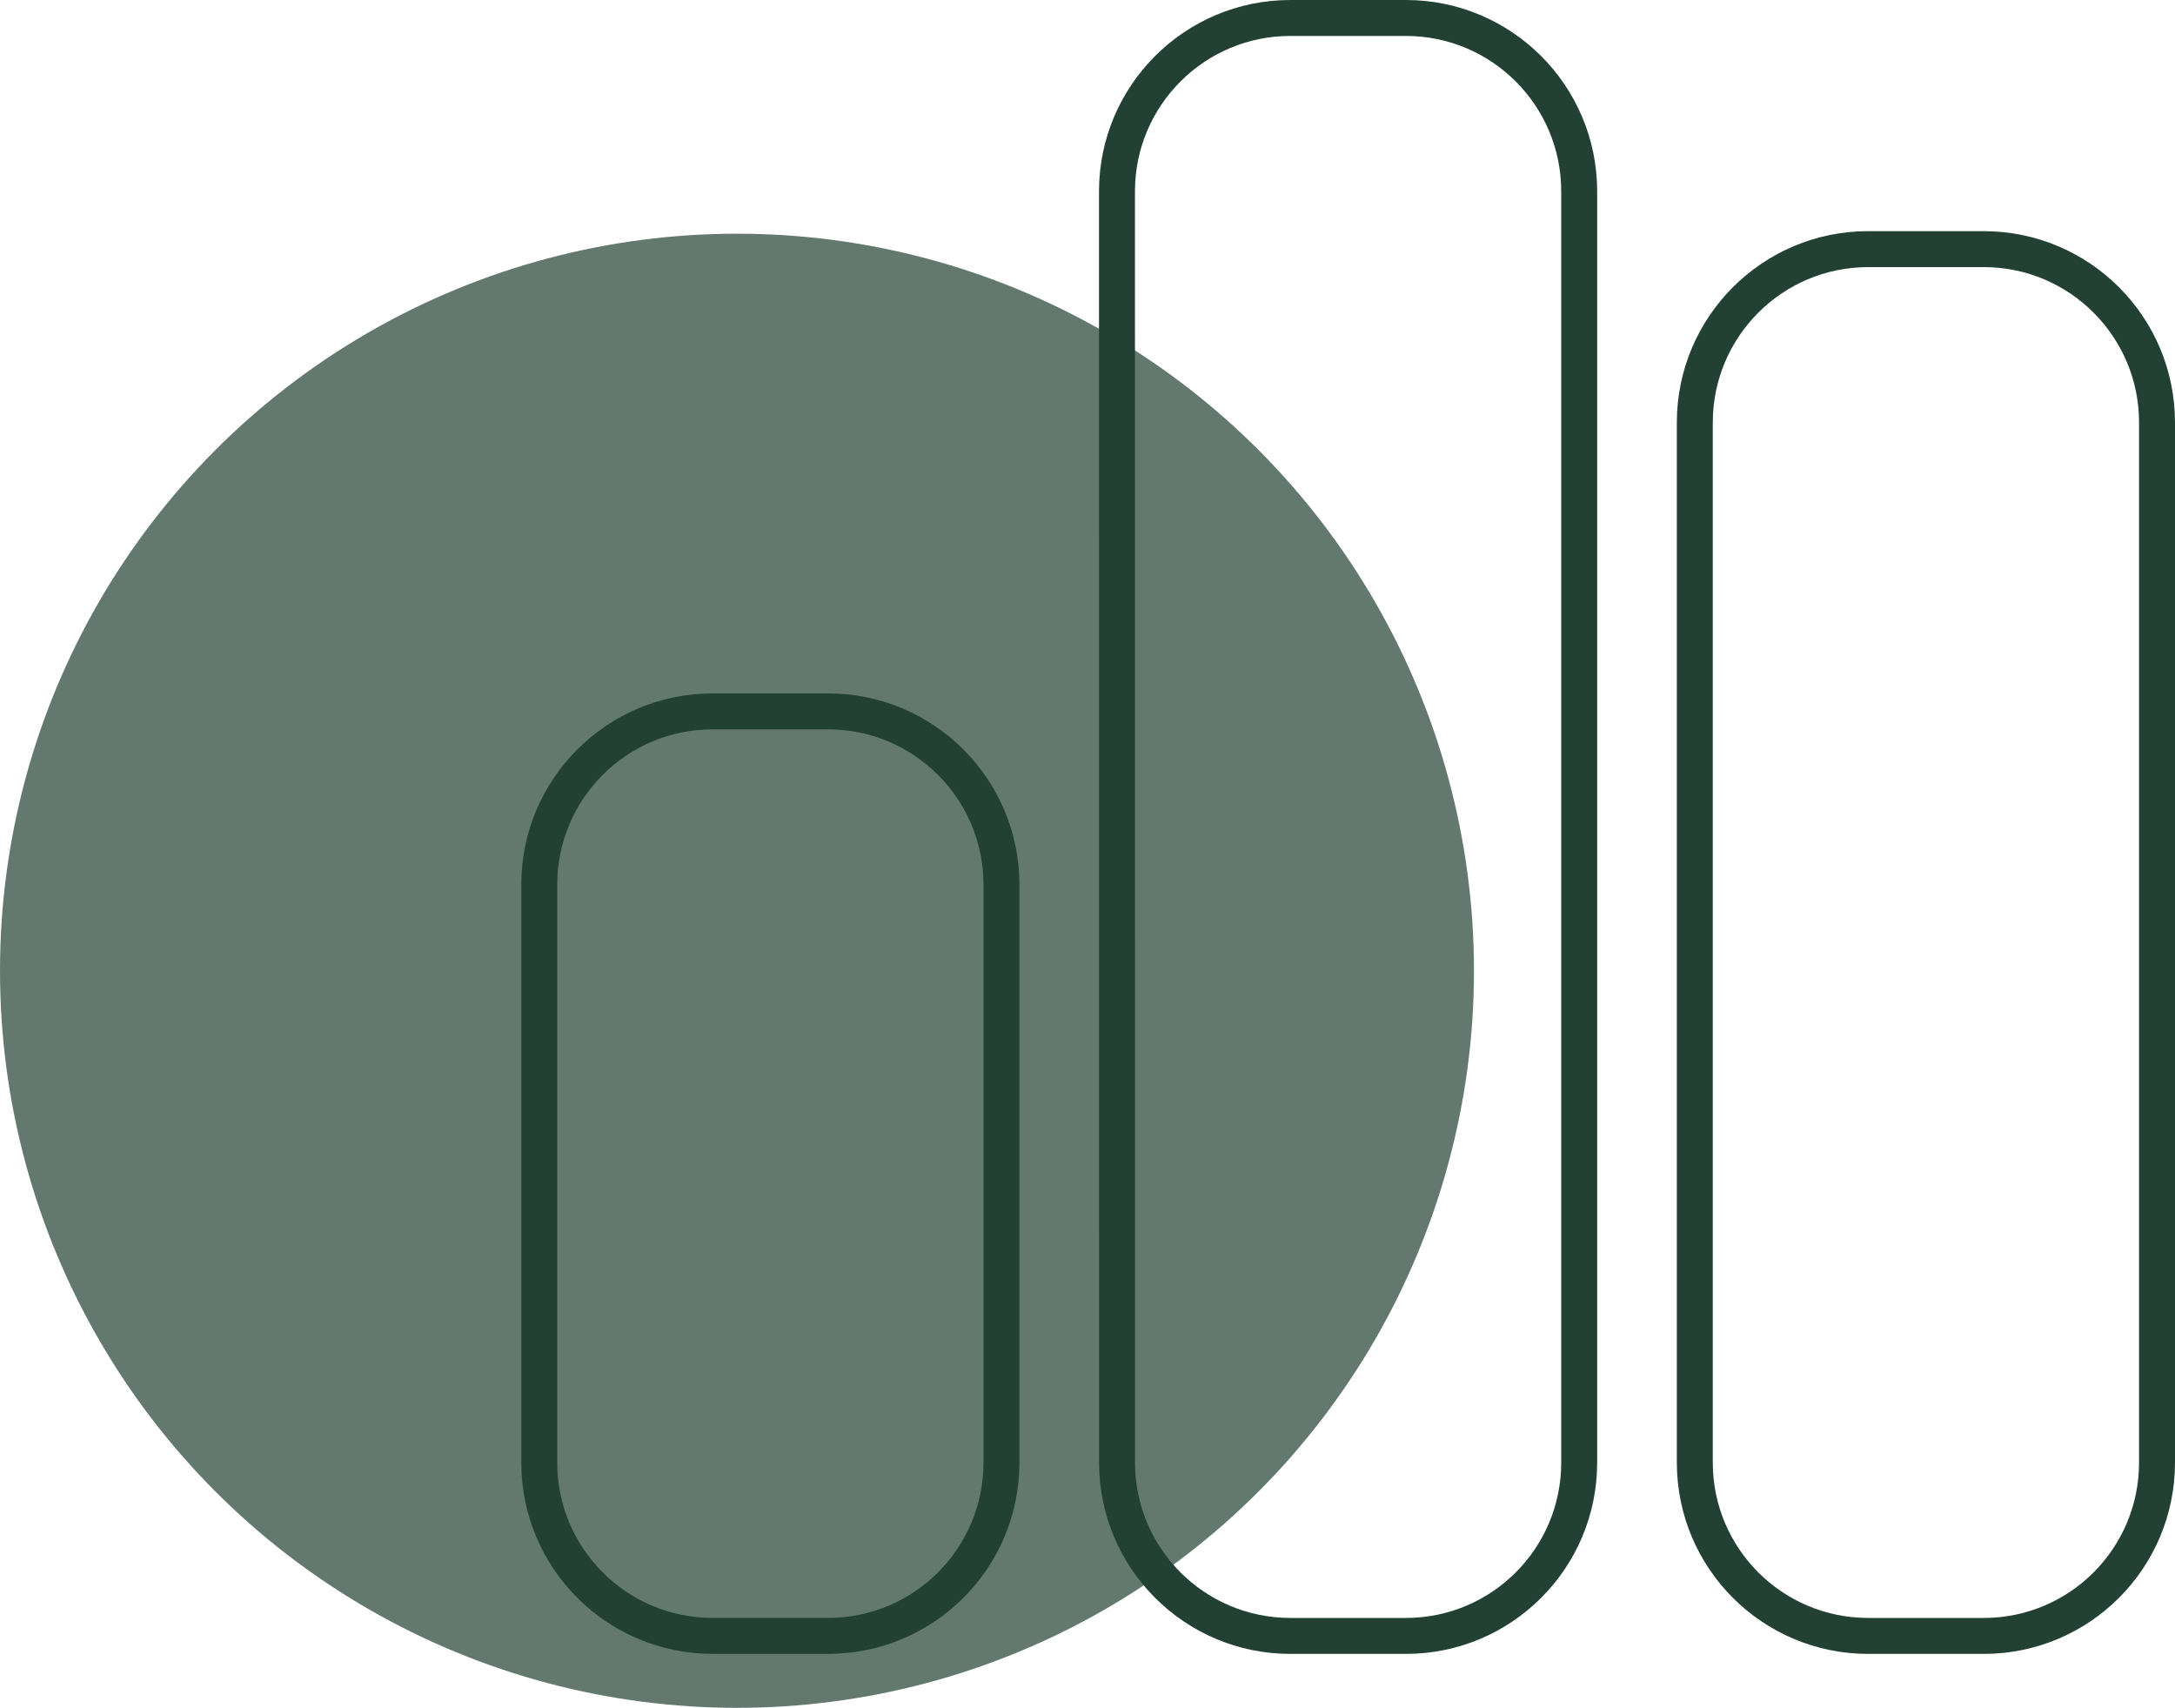 <?xml version="1.0" encoding="utf-8"?>
<!-- Generator: Adobe Illustrator 16.0.0, SVG Export Plug-In . SVG Version: 6.00 Build 0)  -->
<!DOCTYPE svg PUBLIC "-//W3C//DTD SVG 1.1//EN" "http://www.w3.org/Graphics/SVG/1.1/DTD/svg11.dtd">
<svg version="1.1" id="Calque_1" xmlns="http://www.w3.org/2000/svg" xmlns:xlink="http://www.w3.org/1999/xlink" x="0px" y="0px"
	 width="60.5px" height="47.5px" viewBox="0 0 60.5 47.5" enable-background="new 0 0 60.5 47.5" xml:space="preserve">
<g id="Groupe_209" transform="translate(-367 -2256.5)">
	<circle id="Ellipse_7" opacity="0.7" fill="#224134" cx="387.5" cy="2283.5" r="20.5"/>
	<path id="chart-simple-solid" fill="none" stroke="#224134" d="M398.07,2261.821c0.002-2.663,2.16-4.821,4.822-4.821h3.215
		c2.662,0,4.82,2.159,4.82,4.821v35.359c-0.001,2.662-2.158,4.819-4.82,4.82h-3.215c-2.662-0.001-4.819-2.158-4.82-4.82
		L398.07,2261.821z M382,2281.107c0-2.663,2.159-4.821,4.821-4.821h3.215c2.662,0.001,4.82,2.159,4.821,4.821v16.072
		c-0.001,2.662-2.159,4.819-4.821,4.82h-3.215c-2.662,0-4.82-2.158-4.821-4.82V2281.107z M422.18,2263.429
		c2.662,0.001,4.819,2.159,4.82,4.821v28.93c-0.001,2.662-2.158,4.819-4.82,4.82h-3.216c-2.662-0.001-4.819-2.158-4.821-4.82v-28.93
		c0.002-2.662,2.159-4.82,4.821-4.821H422.18z"/>
</g>
</svg>
